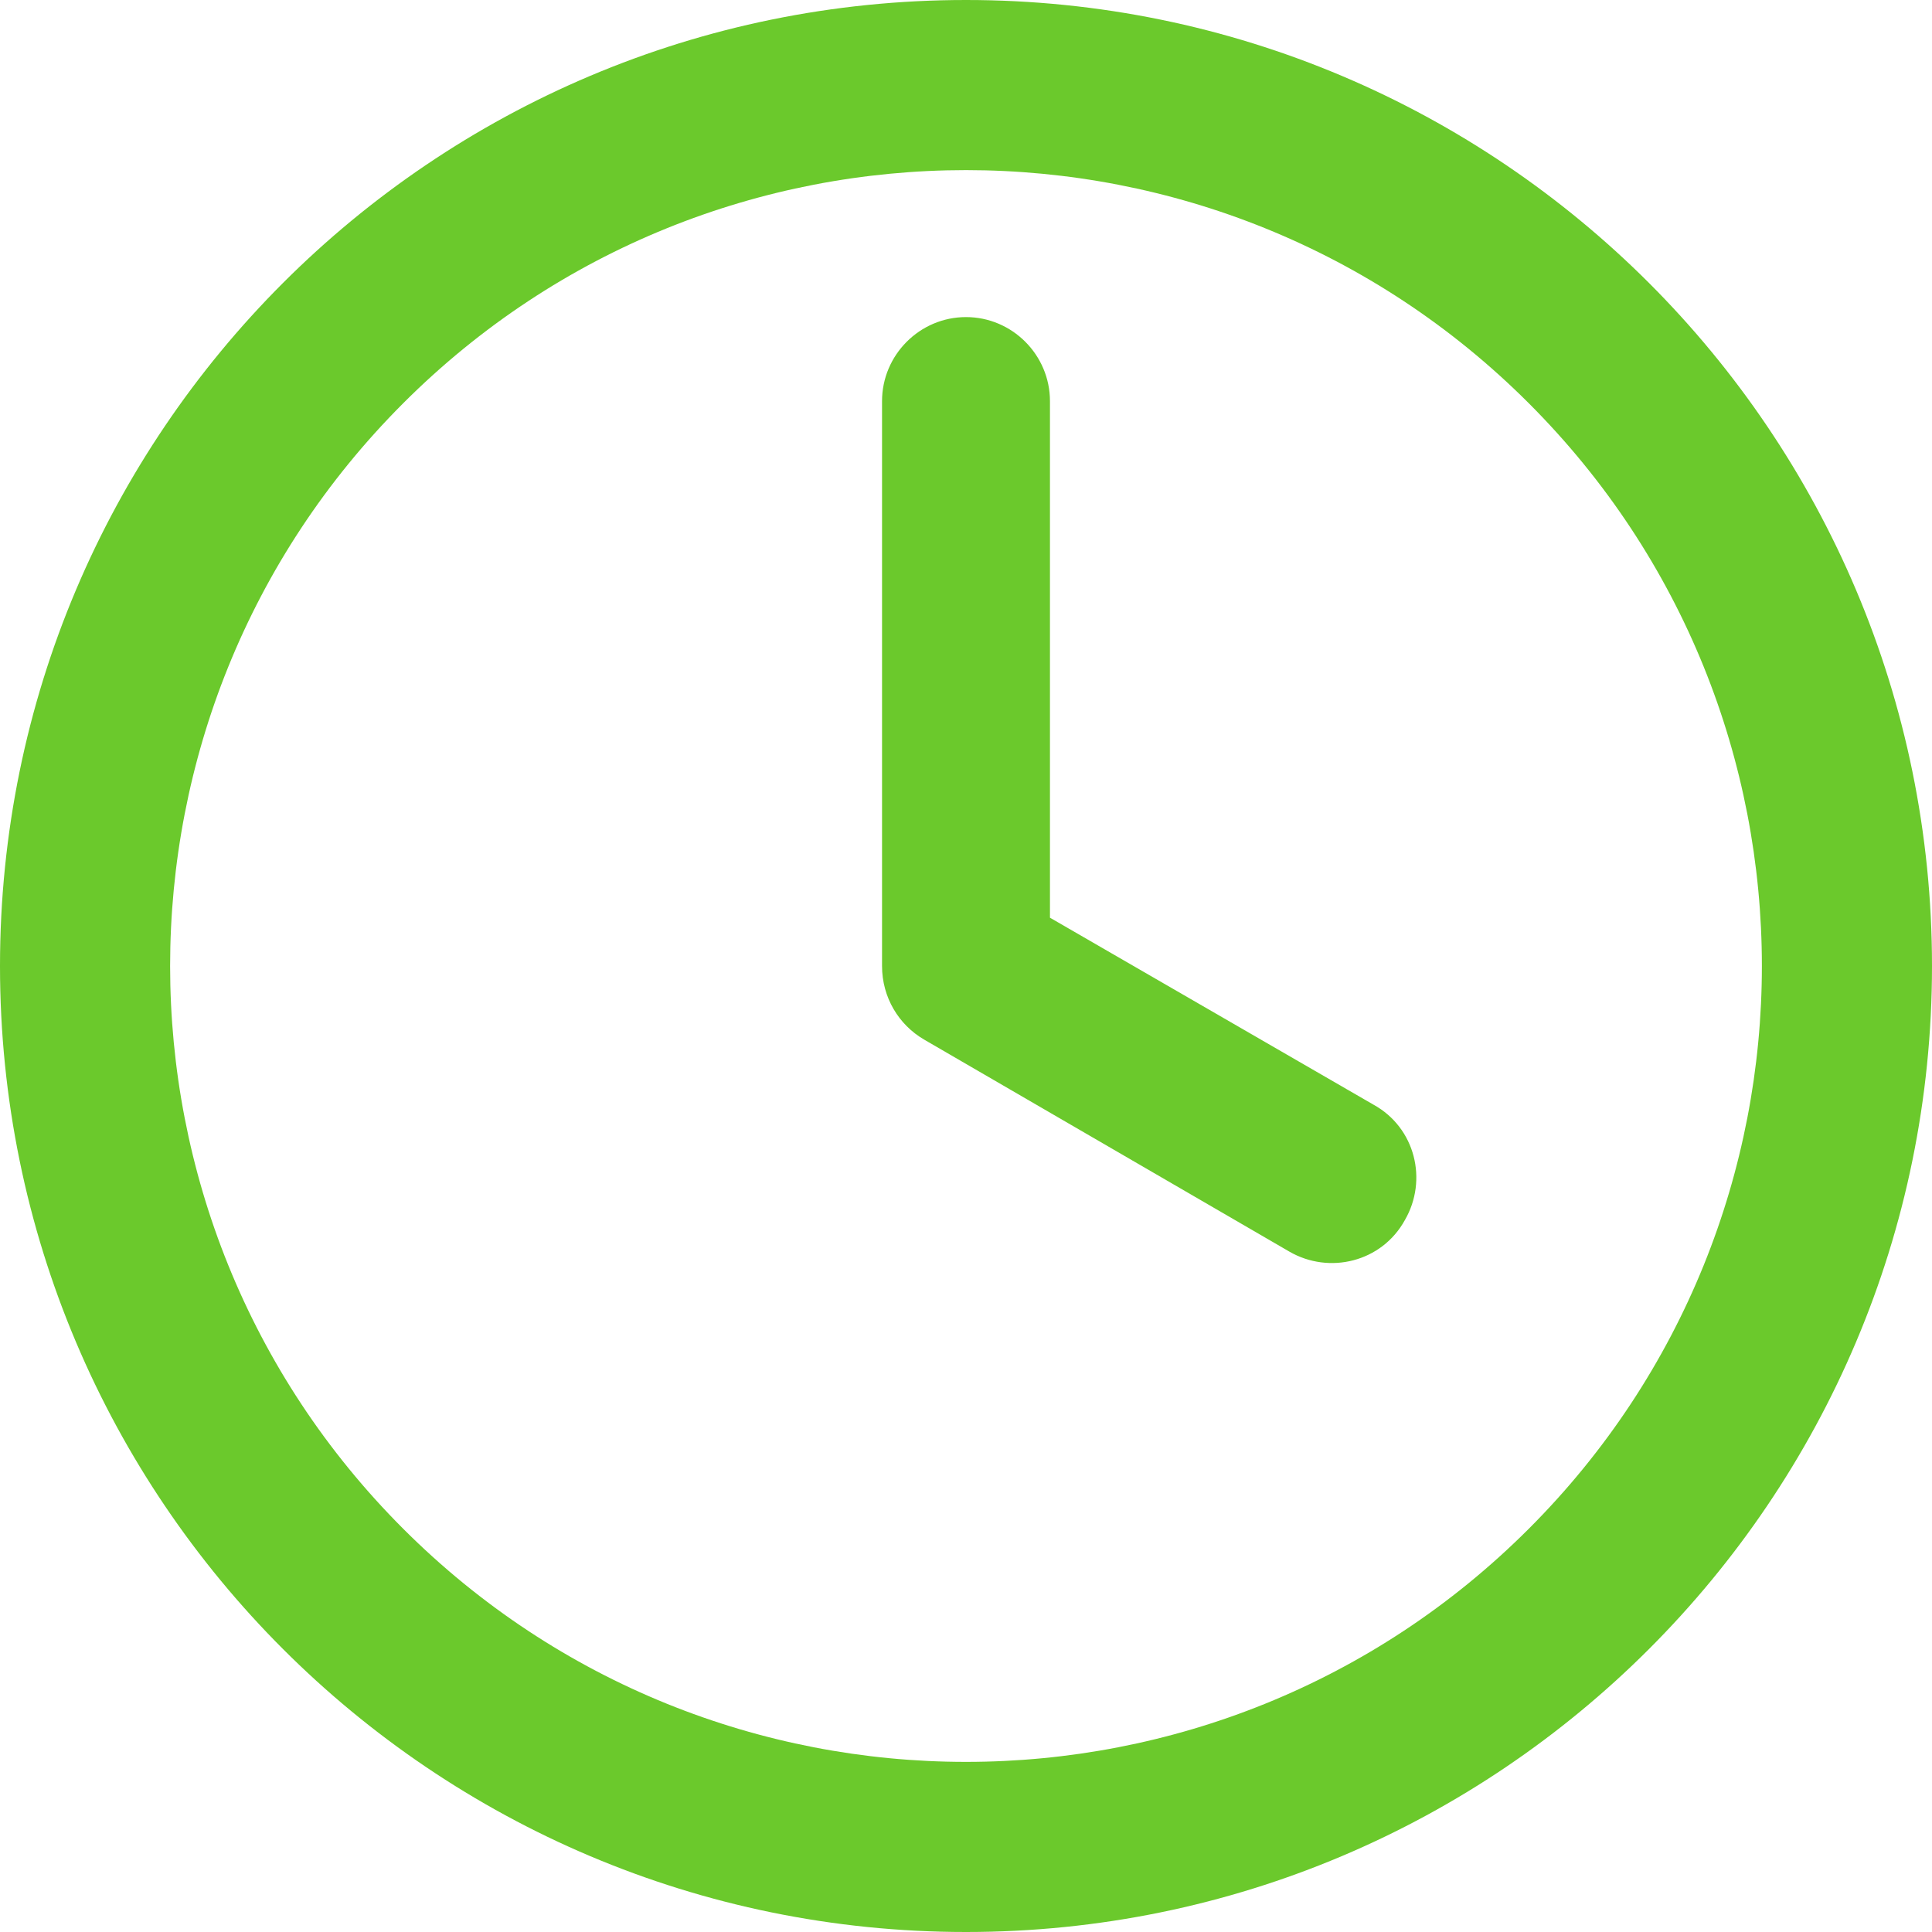 <svg xmlns="http://www.w3.org/2000/svg" width="24" height="24" viewBox="0 0 24 24" fill="none"><g clip-path="url(#clip0_4265_5662)"><path fill-rule="evenodd" clip-rule="evenodd" d="M12 24C5.374 24 0 18.626 0 12C0 5.374 5.374 0 12 0C18.626 0 24 5.374 24 12C24 18.626 18.626 24 12 24ZM10.957 4.957V12C10.957 12.391 11.165 12.73 11.478 12.913L16.017 15.548C16.513 15.835 17.165 15.678 17.452 15.156C17.739 14.661 17.583 14.009 17.061 13.722L13.043 11.4V4.983C13.043 4.409 12.574 3.939 12 3.939C11.426 3.939 10.957 4.409 10.957 4.983V4.957ZM18.991 5.009C15.13 1.148 8.87 1.148 5.009 5.009C1.148 8.87 1.148 15.13 5.009 18.991C8.87 22.852 15.13 22.852 18.991 18.991C22.852 15.13 22.852 8.87 18.991 5.009Z" fill="#6BC92C"></path></g><defs><clipPath id="clip0_4265_5662"><rect width="24" height="24" fill="white"></rect></clipPath></defs></svg>